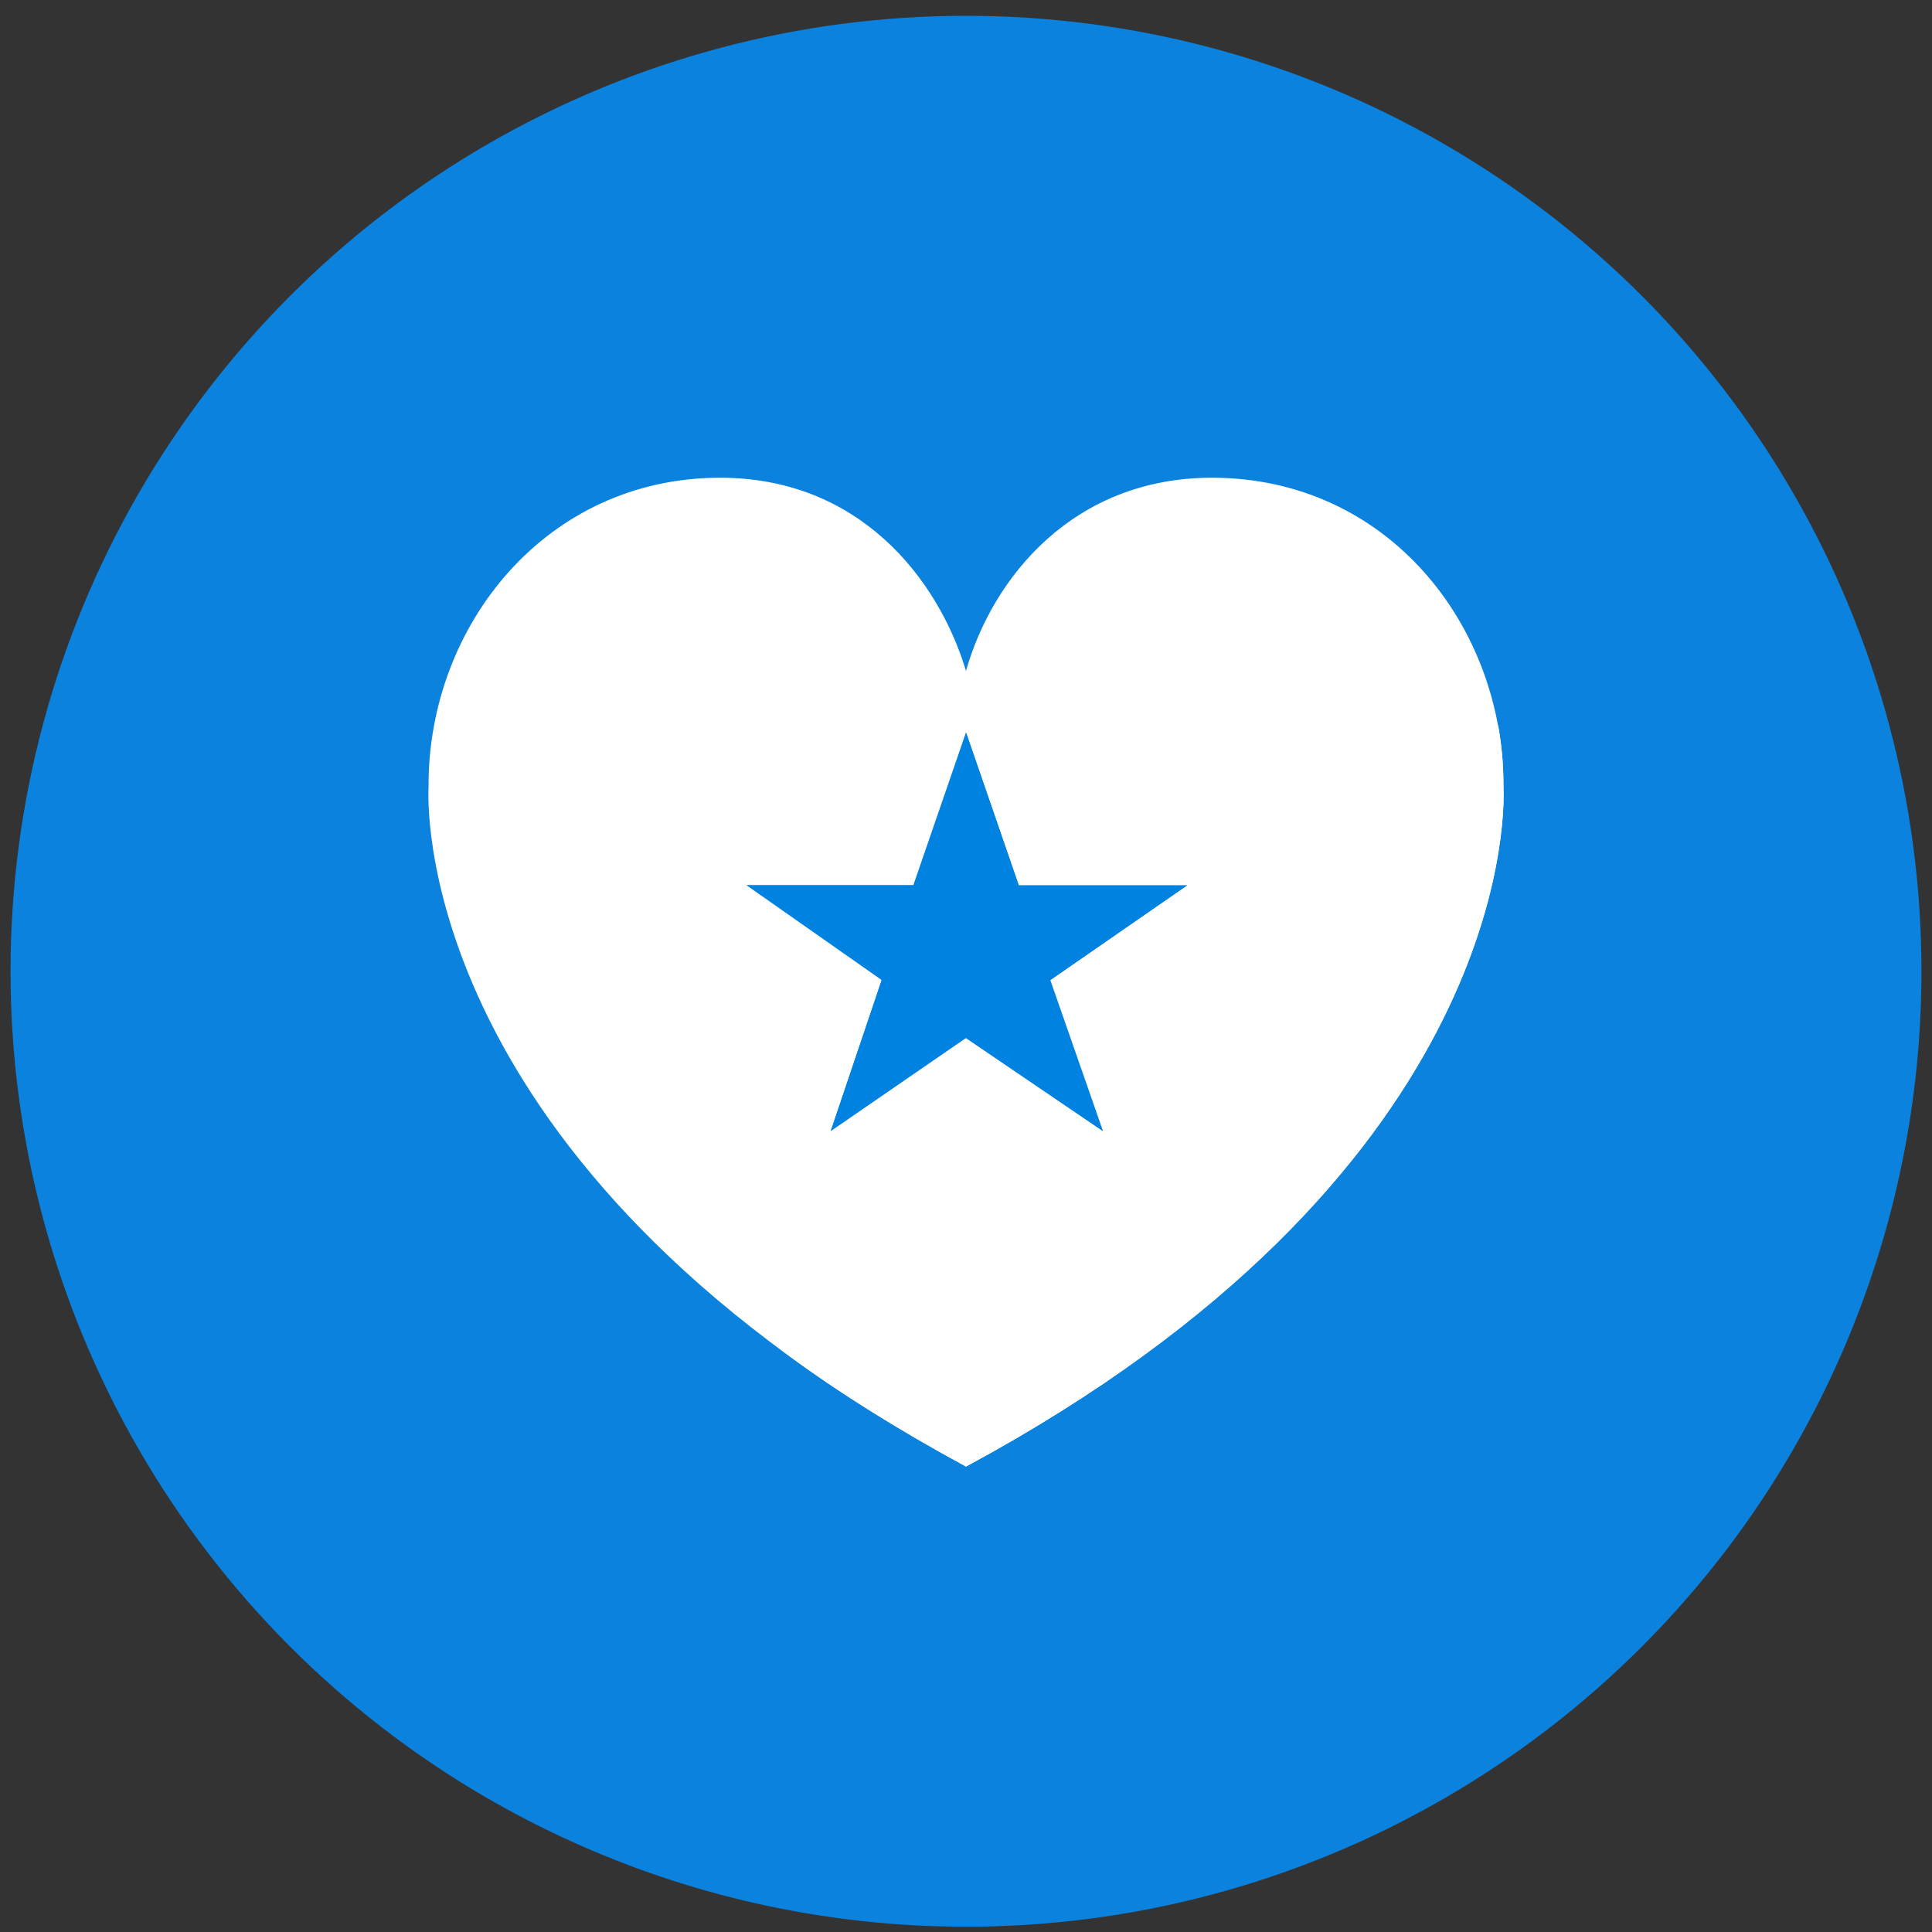 <?xml version="1.0" encoding="utf-8"?>
<!-- Generator: Adobe Illustrator 27.5.0, SVG Export Plug-In . SVG Version: 6.00 Build 0)  -->
<svg version="1.1" id="object" xmlns="http://www.w3.org/2000/svg" xmlns:xlink="http://www.w3.org/1999/xlink" x="0px" y="0px"
	 viewBox="0 0 110 110" style="enable-background:new 0 0 110 110;" xml:space="preserve">
<rect x="0" y="0" width="110" height="110" fill="#333333" stroke="none"/>
<style type="text/css">
	.st0{fill:#0a82de;}
	.st1{fill:#FFFFFF;}
	.st2{fill:#0082E1;}
</style>
<circle class="st0" cx="55" cy="55.3" r="54.4"/>
<g>
	<g>
		<path id="XMLID_57_" class="st1" d="M85.6,44.8c0,0,0-0.1,0-0.1c0-9.1-6.6-17.5-16.6-17.5c-7.9,0-12.5,5.7-14,11l0,0
			c-1.6-5.3-6.1-11-14-11c-9.9,0-16.6,8.4-16.6,17.5c0,0,0,0.1,0,0.1c-0.1,2,0,22.2,30.6,38.7v0c0,0,0,0,0,0c0,0,0,0,0,0
			c0,0,0,0,0,0c0,0,0,0,0,0v0C85.6,67,85.7,46.8,85.6,44.8z"/>
		<g>
			<path class="st1" d="M44,76.5c3.1,2.4,6.8,4.7,11,7v0c0,0,0,0,0,0c0,0,0,0,0,0c0,0,0,0,0,0c0,0,0,0,0,0v0
				C85.6,67,85.7,46.8,85.6,44.8c0,0,0-0.1,0-0.1c0-1.2-0.1-2.3-0.3-3.4C75.7,64.5,56.5,73.2,44,76.5z"/>
			<path class="st1" d="M26.1,46.7c0,0-0.2-17.4,17.9-17.6C44,29.1,31.7,32.1,26.1,46.7z"/>
		</g>
	</g>
	<g>
		<polygon class="st2" points="55,41.7 58,50.4 67.6,50.4 59.8,55.8 62.8,64.4 55,59.1 47.3,64.4 50.2,55.8 42.5,50.4 52,50.4 		"/>
		<polygon class="st2" points="55,41.7 58,50.4 55,54.2 67.6,50.4 59.8,55.8 55,54.2 62.8,64.4 55,59.1 55,54.2 47.3,64.4 
			50.2,55.8 55,54.2 42.5,50.4 52,50.4 55,54.2 		"/>
	</g>
</g>
</svg>
